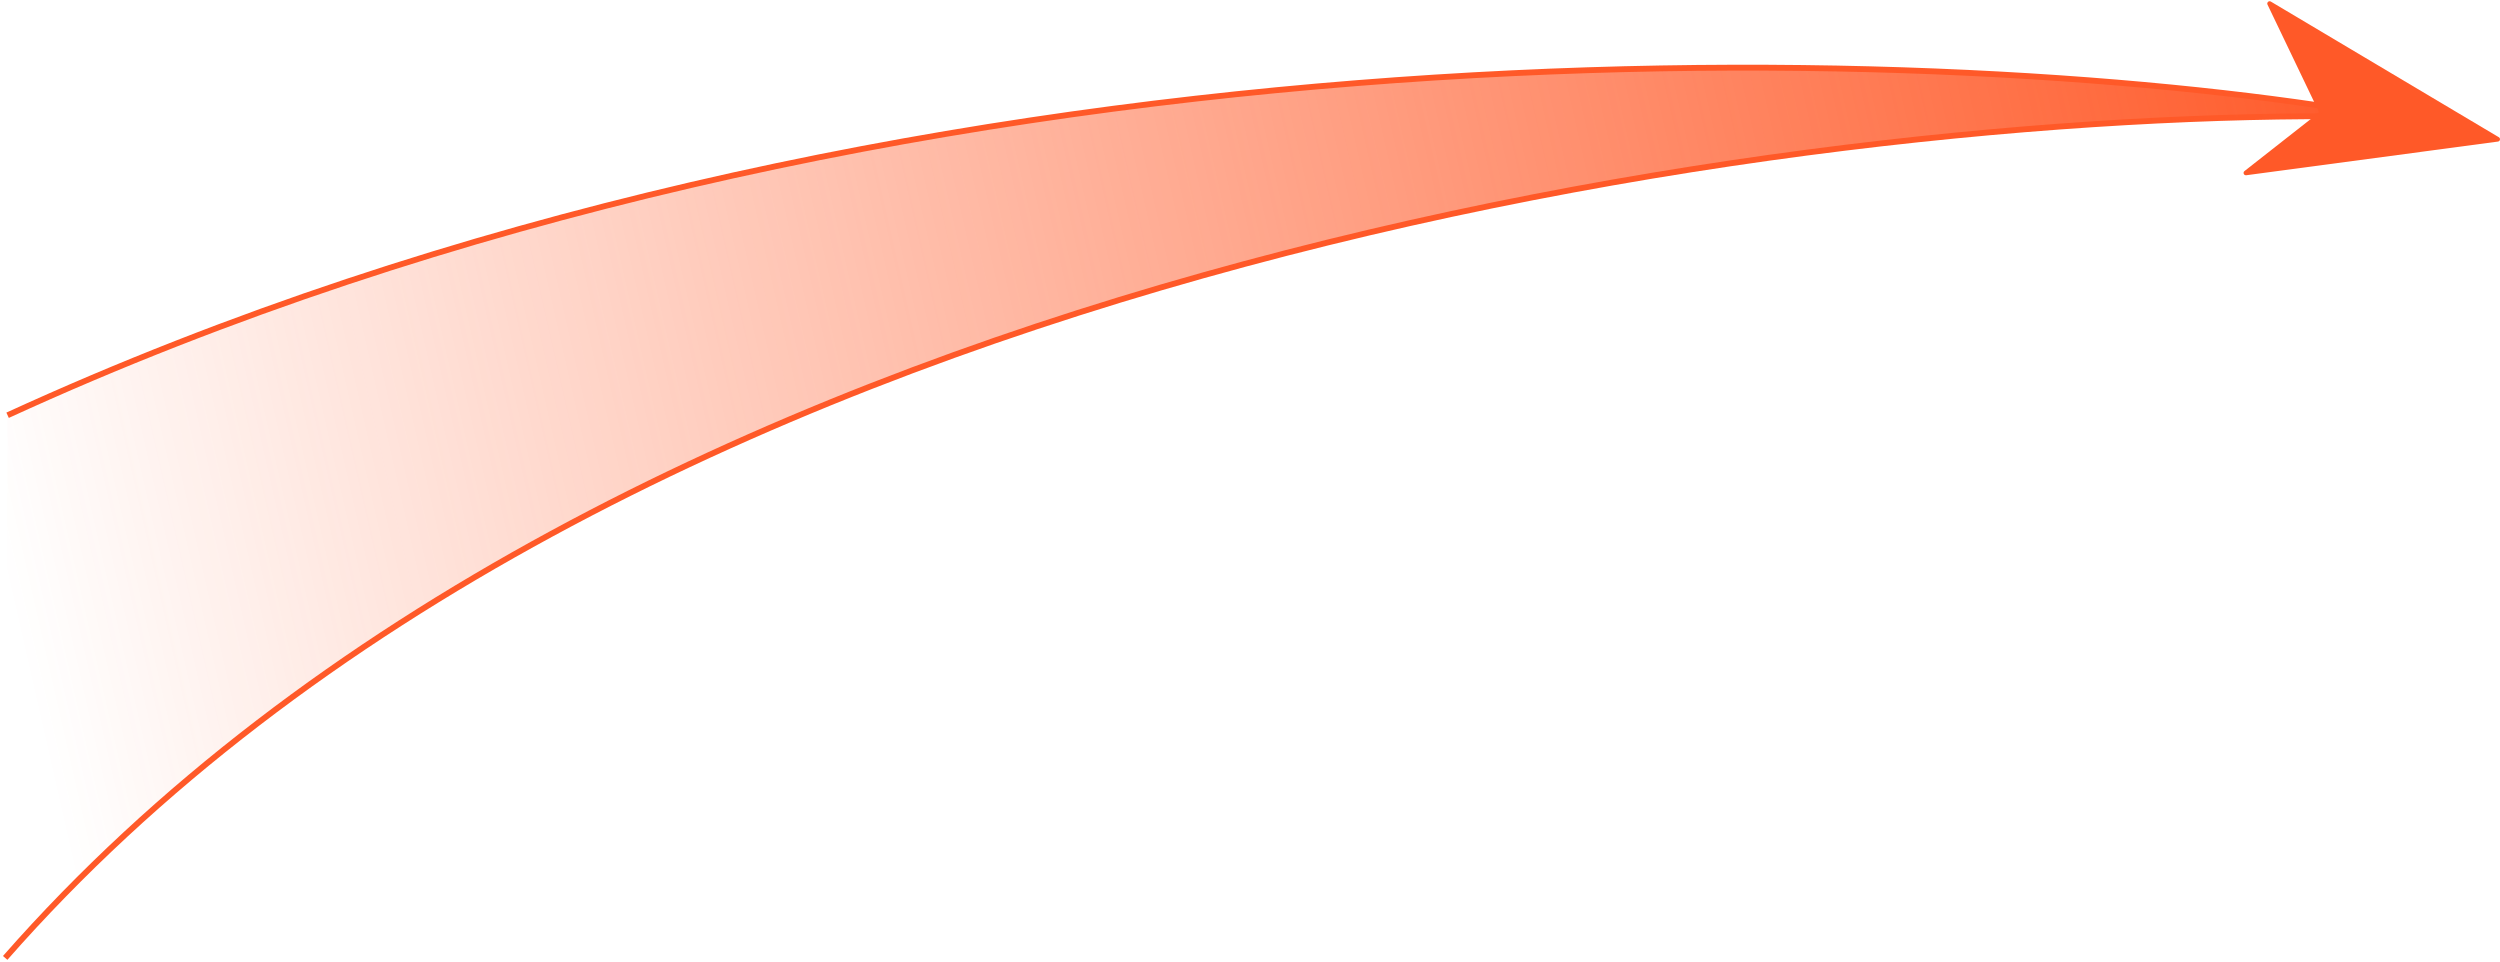 <svg width="426" height="164" viewBox="0 0 426 164" fill="none" xmlns="http://www.w3.org/2000/svg">
<path d="M1.295 70.759C153.297 1.025 328.483 6.826 402.162 19.064C402.649 19.144 402.603 19.846 402.109 19.84C308.081 18.675 104.215 45.451 0.881 163.228" stroke="#FF5928"/>
<path d="M1.527 70.652C153.476 1.031 328.521 6.833 402.162 19.064C402.649 19.144 402.603 19.846 402.109 19.84C308.295 18.677 105.142 45.33 1.588 162.425C1.343 162.703 0.884 162.529 0.886 162.159L1.294 71.014C1.294 70.859 1.386 70.717 1.527 70.652Z" fill="url(#paint0_linear_2070_26183)"/>
<path d="M386.95 0.269L425.801 23.384C426.127 23.578 426.025 24.074 425.649 24.124L382.758 29.862C382.354 29.916 382.138 29.403 382.458 29.151L394.936 19.357C395.083 19.241 395.13 19.039 395.049 18.87L386.384 0.786C386.213 0.429 386.609 0.067 386.95 0.269Z" fill="#FF5928"/>
<defs>
<linearGradient id="paint0_linear_2070_26183" x1="407.162" y1="19.931" x2="3.747" y2="111.615" gradientUnits="userSpaceOnUse">
<stop stop-color="#FF5928"/>
<stop offset="1" stop-color="#FF5928" stop-opacity="0"/>
</linearGradient>
</defs>
</svg>

